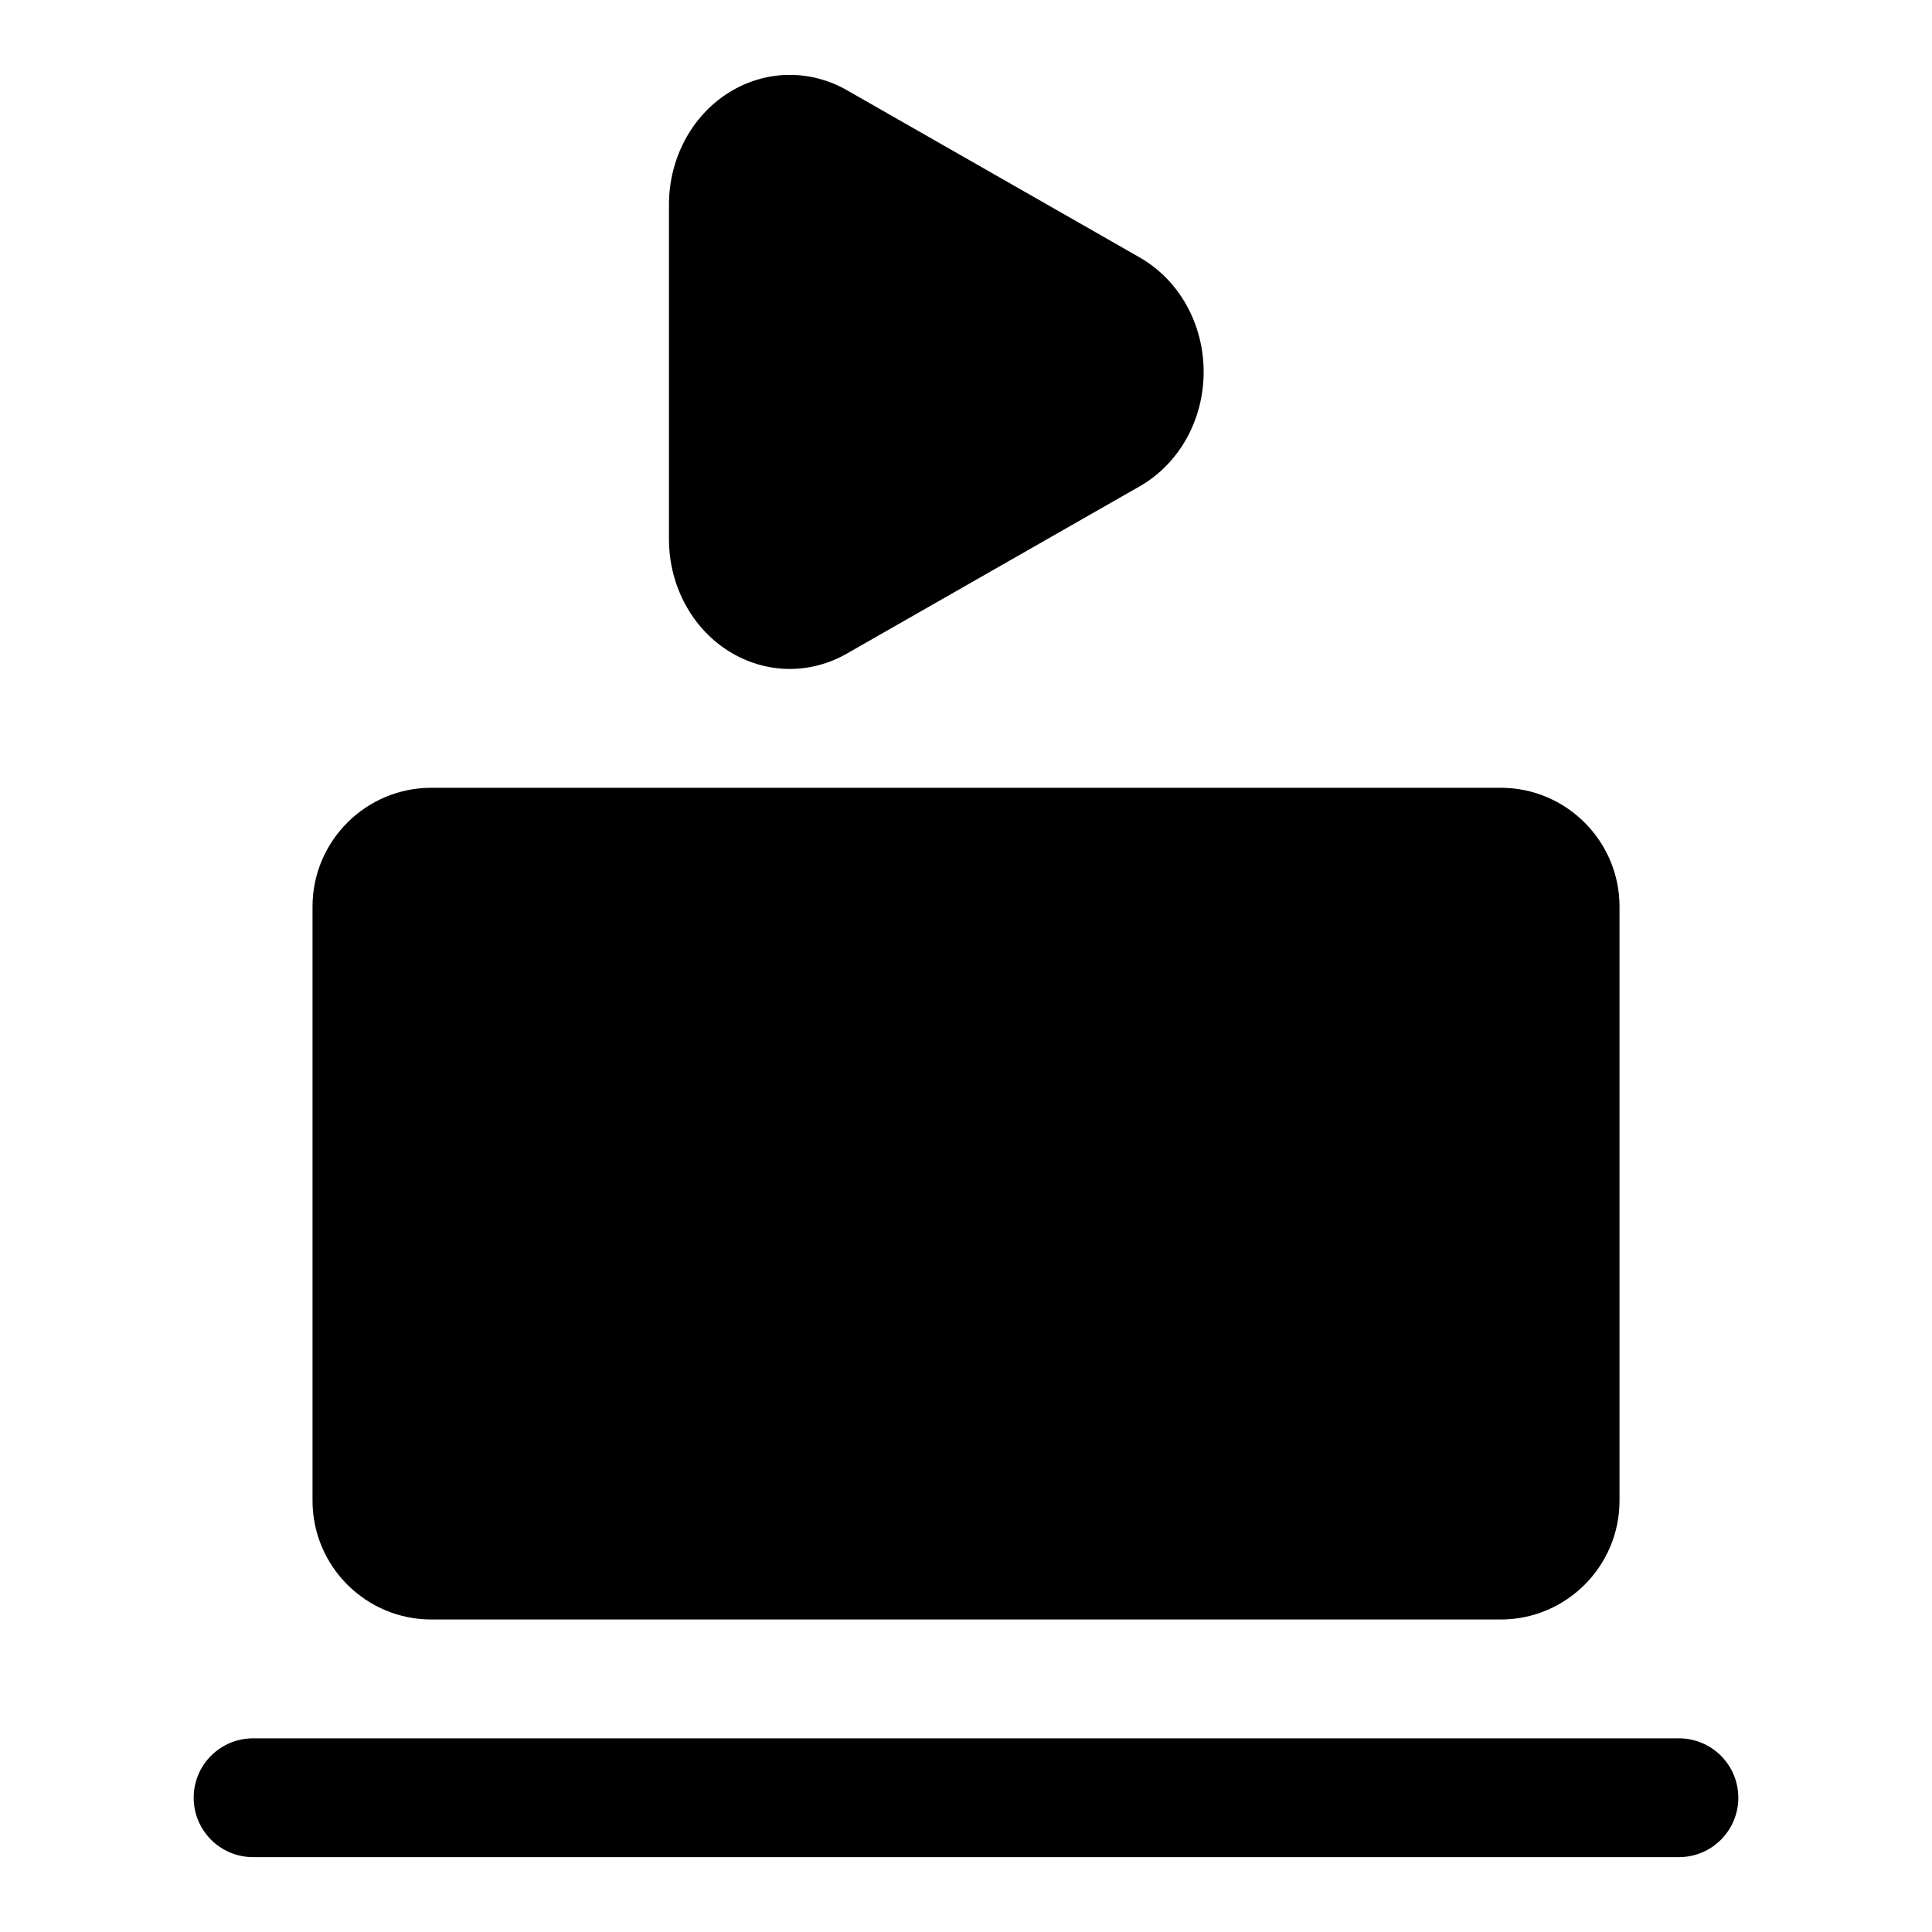 <?xml version="1.0" encoding="UTF-8"?>
<!-- Uploaded to: ICON Repo, www.svgrepo.com, Generator: ICON Repo Mixer Tools -->
<svg fill="#000000" width="800px" height="800px" version="1.1" viewBox="144 144 512 512" xmlns="http://www.w3.org/2000/svg">
 <g>
  <path d="m541.7 352.77h-283.39c-17.367 0-31.488 14.121-31.488 31.488v157.44c0 17.367 14.121 31.488 31.488 31.488h283.39c17.367 0 31.488-14.121 31.488-31.488v-157.44c0-17.363-14.121-31.488-31.488-31.488z"/>
  <path d="m588.93 636.16h-377.86c-8.707 0-15.742-7.055-15.742-15.742 0-8.691 7.039-15.742 15.742-15.742h377.86c8.707 0 15.742 7.055 15.742 15.742 0.004 8.688-7.035 15.742-15.742 15.742z"/>
  <path d="m446.04 212.23-77.617-44.336c-9.523-5.434-20.891-5.398-30.371 0.094-10.344 6.016-16.77 17.59-16.77 30.23v88.688c0 12.625 6.422 24.215 16.766 30.211 4.773 2.773 10.016 4.156 15.258 4.156 5.18 0 10.375-1.355 15.113-4.062l77.617-44.336c10.457-5.981 16.945-17.582 16.945-30.32 0-12.738-6.488-24.34-16.941-30.324z"/>
 </g>
</svg>